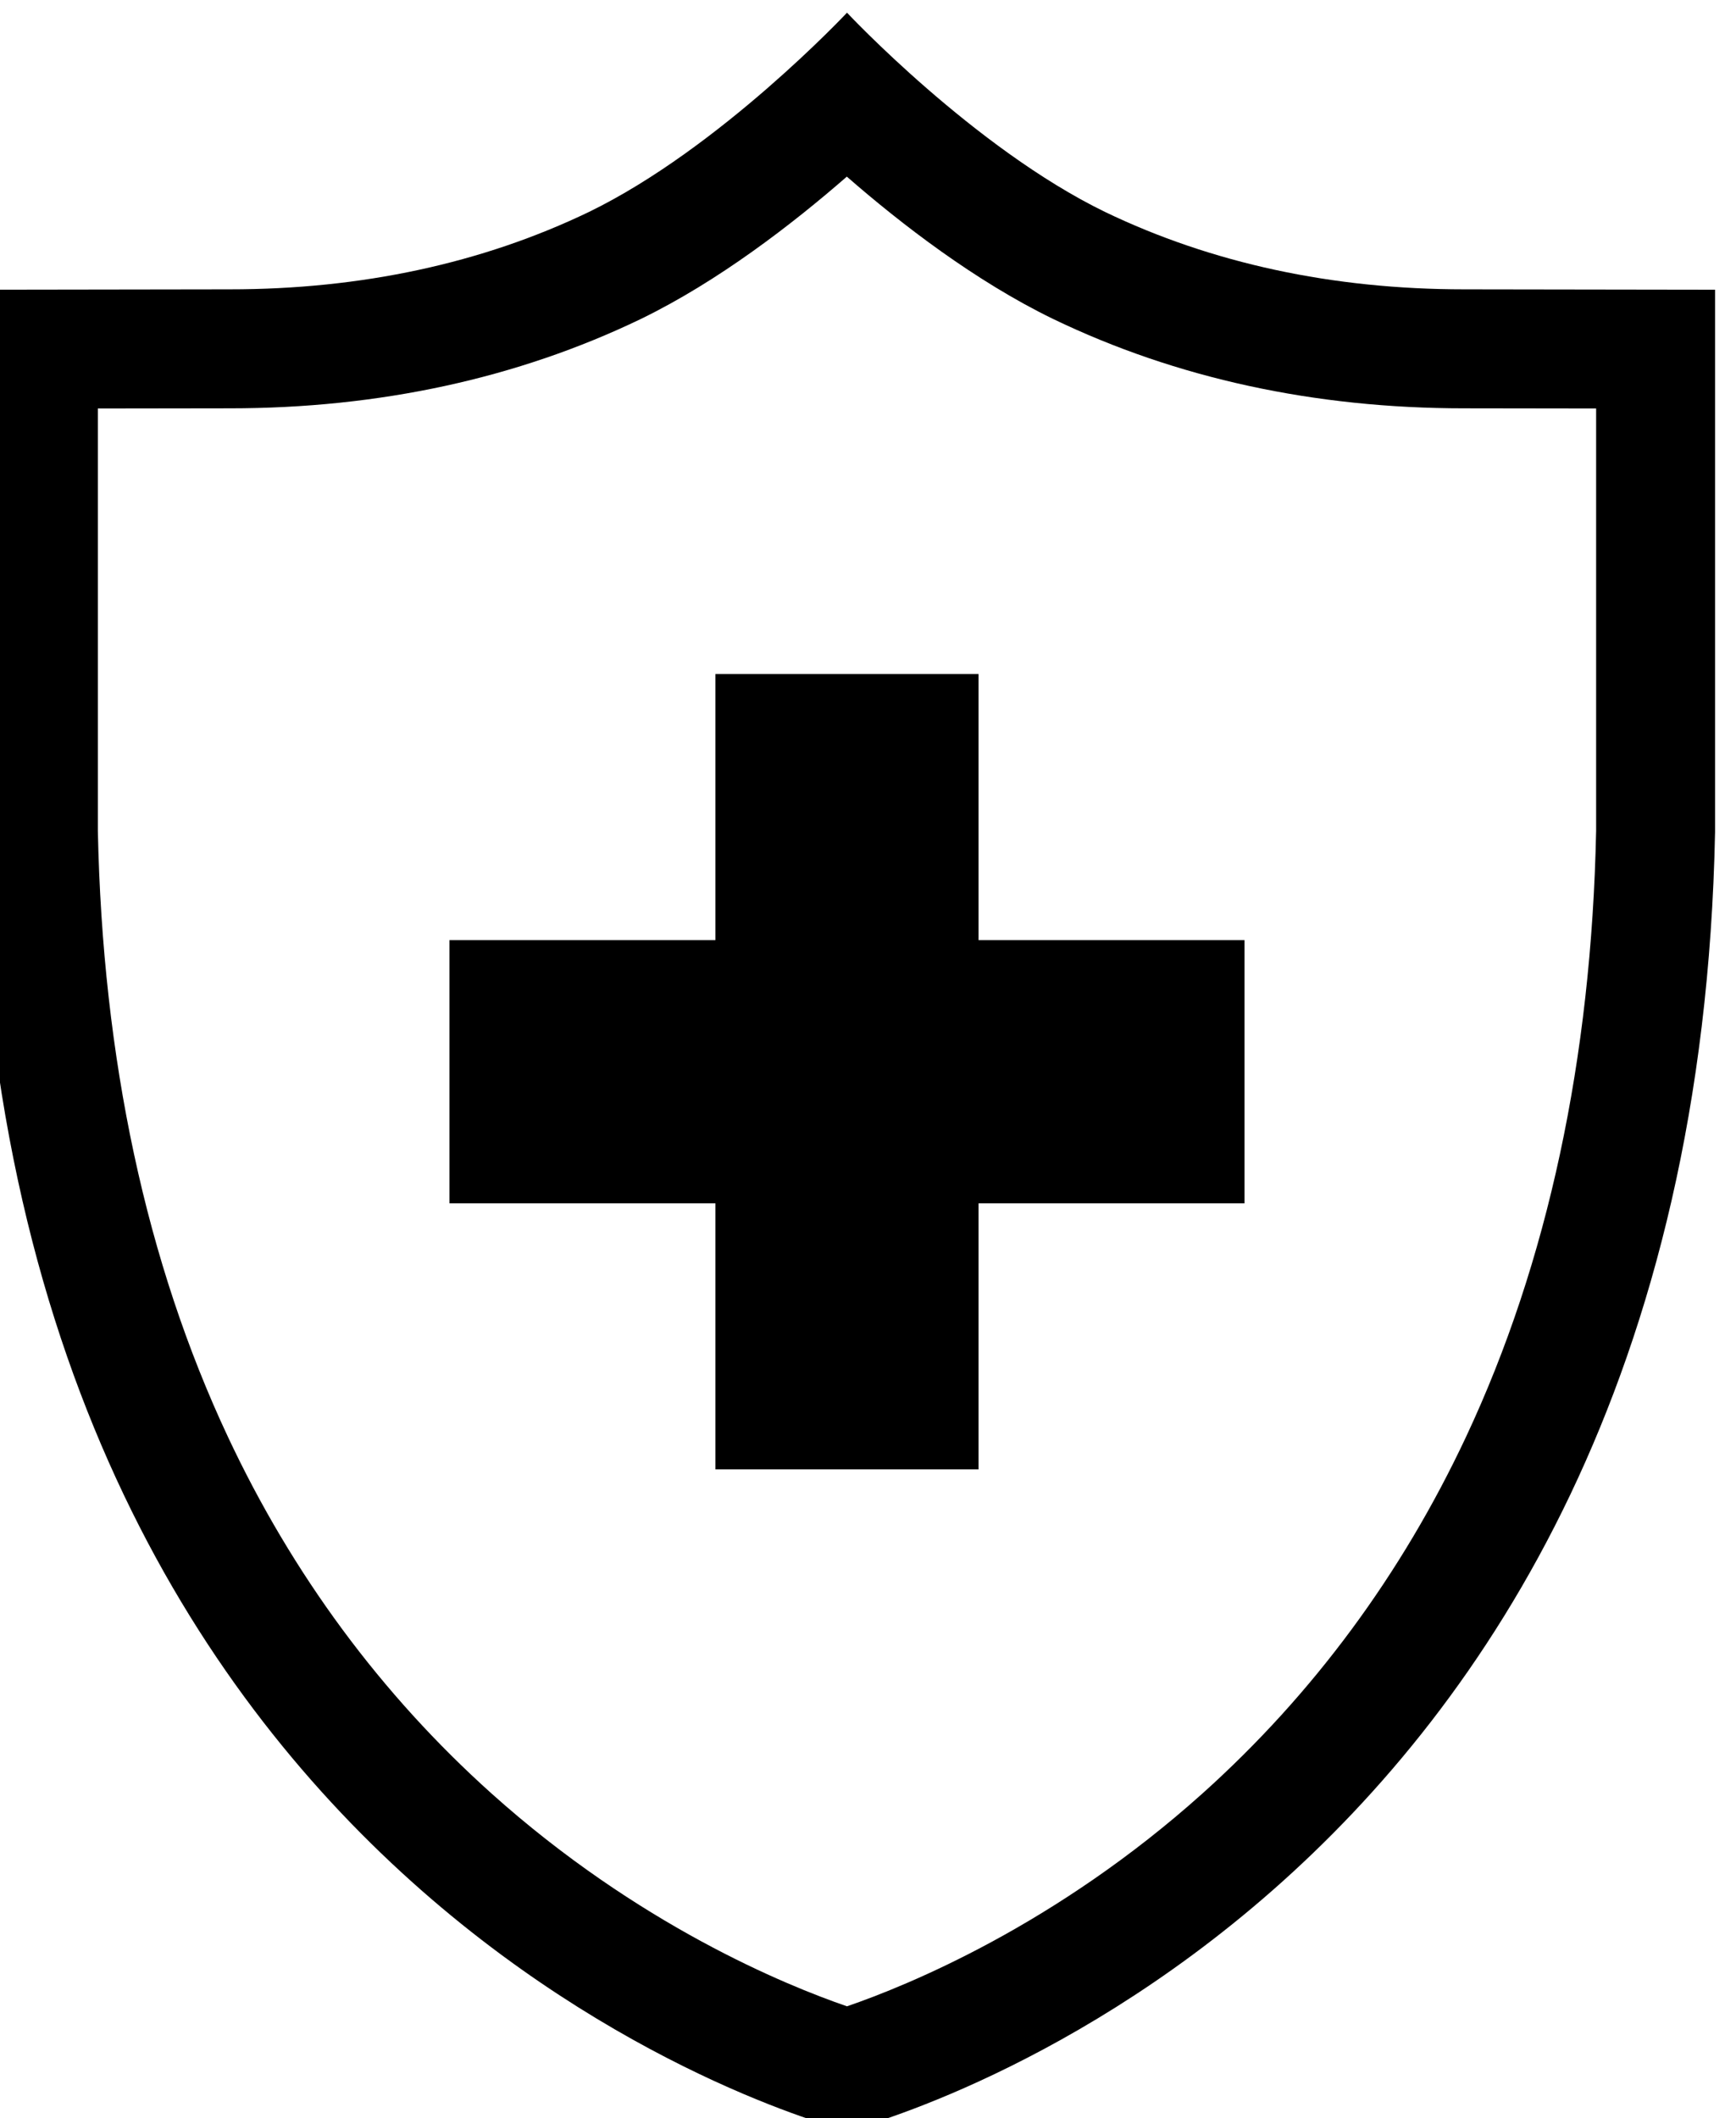 <?xml version="1.0" encoding="UTF-8"?> <!-- Creator: CorelDRAW --> <svg xmlns="http://www.w3.org/2000/svg" xmlns:xlink="http://www.w3.org/1999/xlink" xmlns:xodm="http://www.corel.com/coreldraw/odm/2003" xml:space="preserve" width="6.448mm" height="7.864mm" style="shape-rendering:geometricPrecision; text-rendering:geometricPrecision; image-rendering:optimizeQuality; fill-rule:evenodd; clip-rule:evenodd" viewBox="0 0 644.8 786.4"> <defs> <style type="text/css"> <![CDATA[ .fil0 {fill:black} ]]> </style> </defs> <g id="Слой_x0020_1">  <path class="fil0" d="M363.46 545.57l-97.73 0 0 -98.78 -98.78 0 0 -97.73 98.78 0 0 -98.79 97.73 0 0 98.79 98.79 0 0 97.73 -98.79 0 0 98.78zm229.39 -393.89l-49.05 -0.07c-55.51,0 -106.85,-11.15 -152.53,-33.13 -0.06,-0.02 -0.11,-0.05 -0.17,-0.08 -28.95,-14.07 -56.44,-35.28 -76.56,-52.82 -20.2,17.6 -47.76,38.88 -76.45,52.82 -0.05,0.03 -0.1,0.06 -0.16,0.08 -45.68,21.98 -97.03,33.13 -152.61,33.13l-48.97 0.07 0 156.83c1.74,84.68 17.98,160.35 48.29,224.94 23.99,51.12 56.92,95.66 97.87,132.41 54.5,48.89 109.44,71.29 132.09,79.07 22.64,-7.78 77.58,-30.18 132.08,-79.07 40.96,-36.75 73.88,-81.29 97.87,-132.41 30.31,-64.59 46.55,-140.26 48.3,-224.94l0 -156.83zm-278.25 639.47c0,0 -314.37,-77.65 -322.42,-482.2l0 -201.38 93.14 -0.14c48.9,0 93.81,-9.67 133.46,-28.75 48.7,-23.68 95.82,-73.97 95.82,-73.97 0.01,0.01 47.11,50.29 95.81,73.97 39.66,19.08 84.56,28.75 133.46,28.75l93.15 0.14 0 201.38c-8.05,404.55 -322.42,482.2 -322.42,482.2z"></path> </g> </svg> 